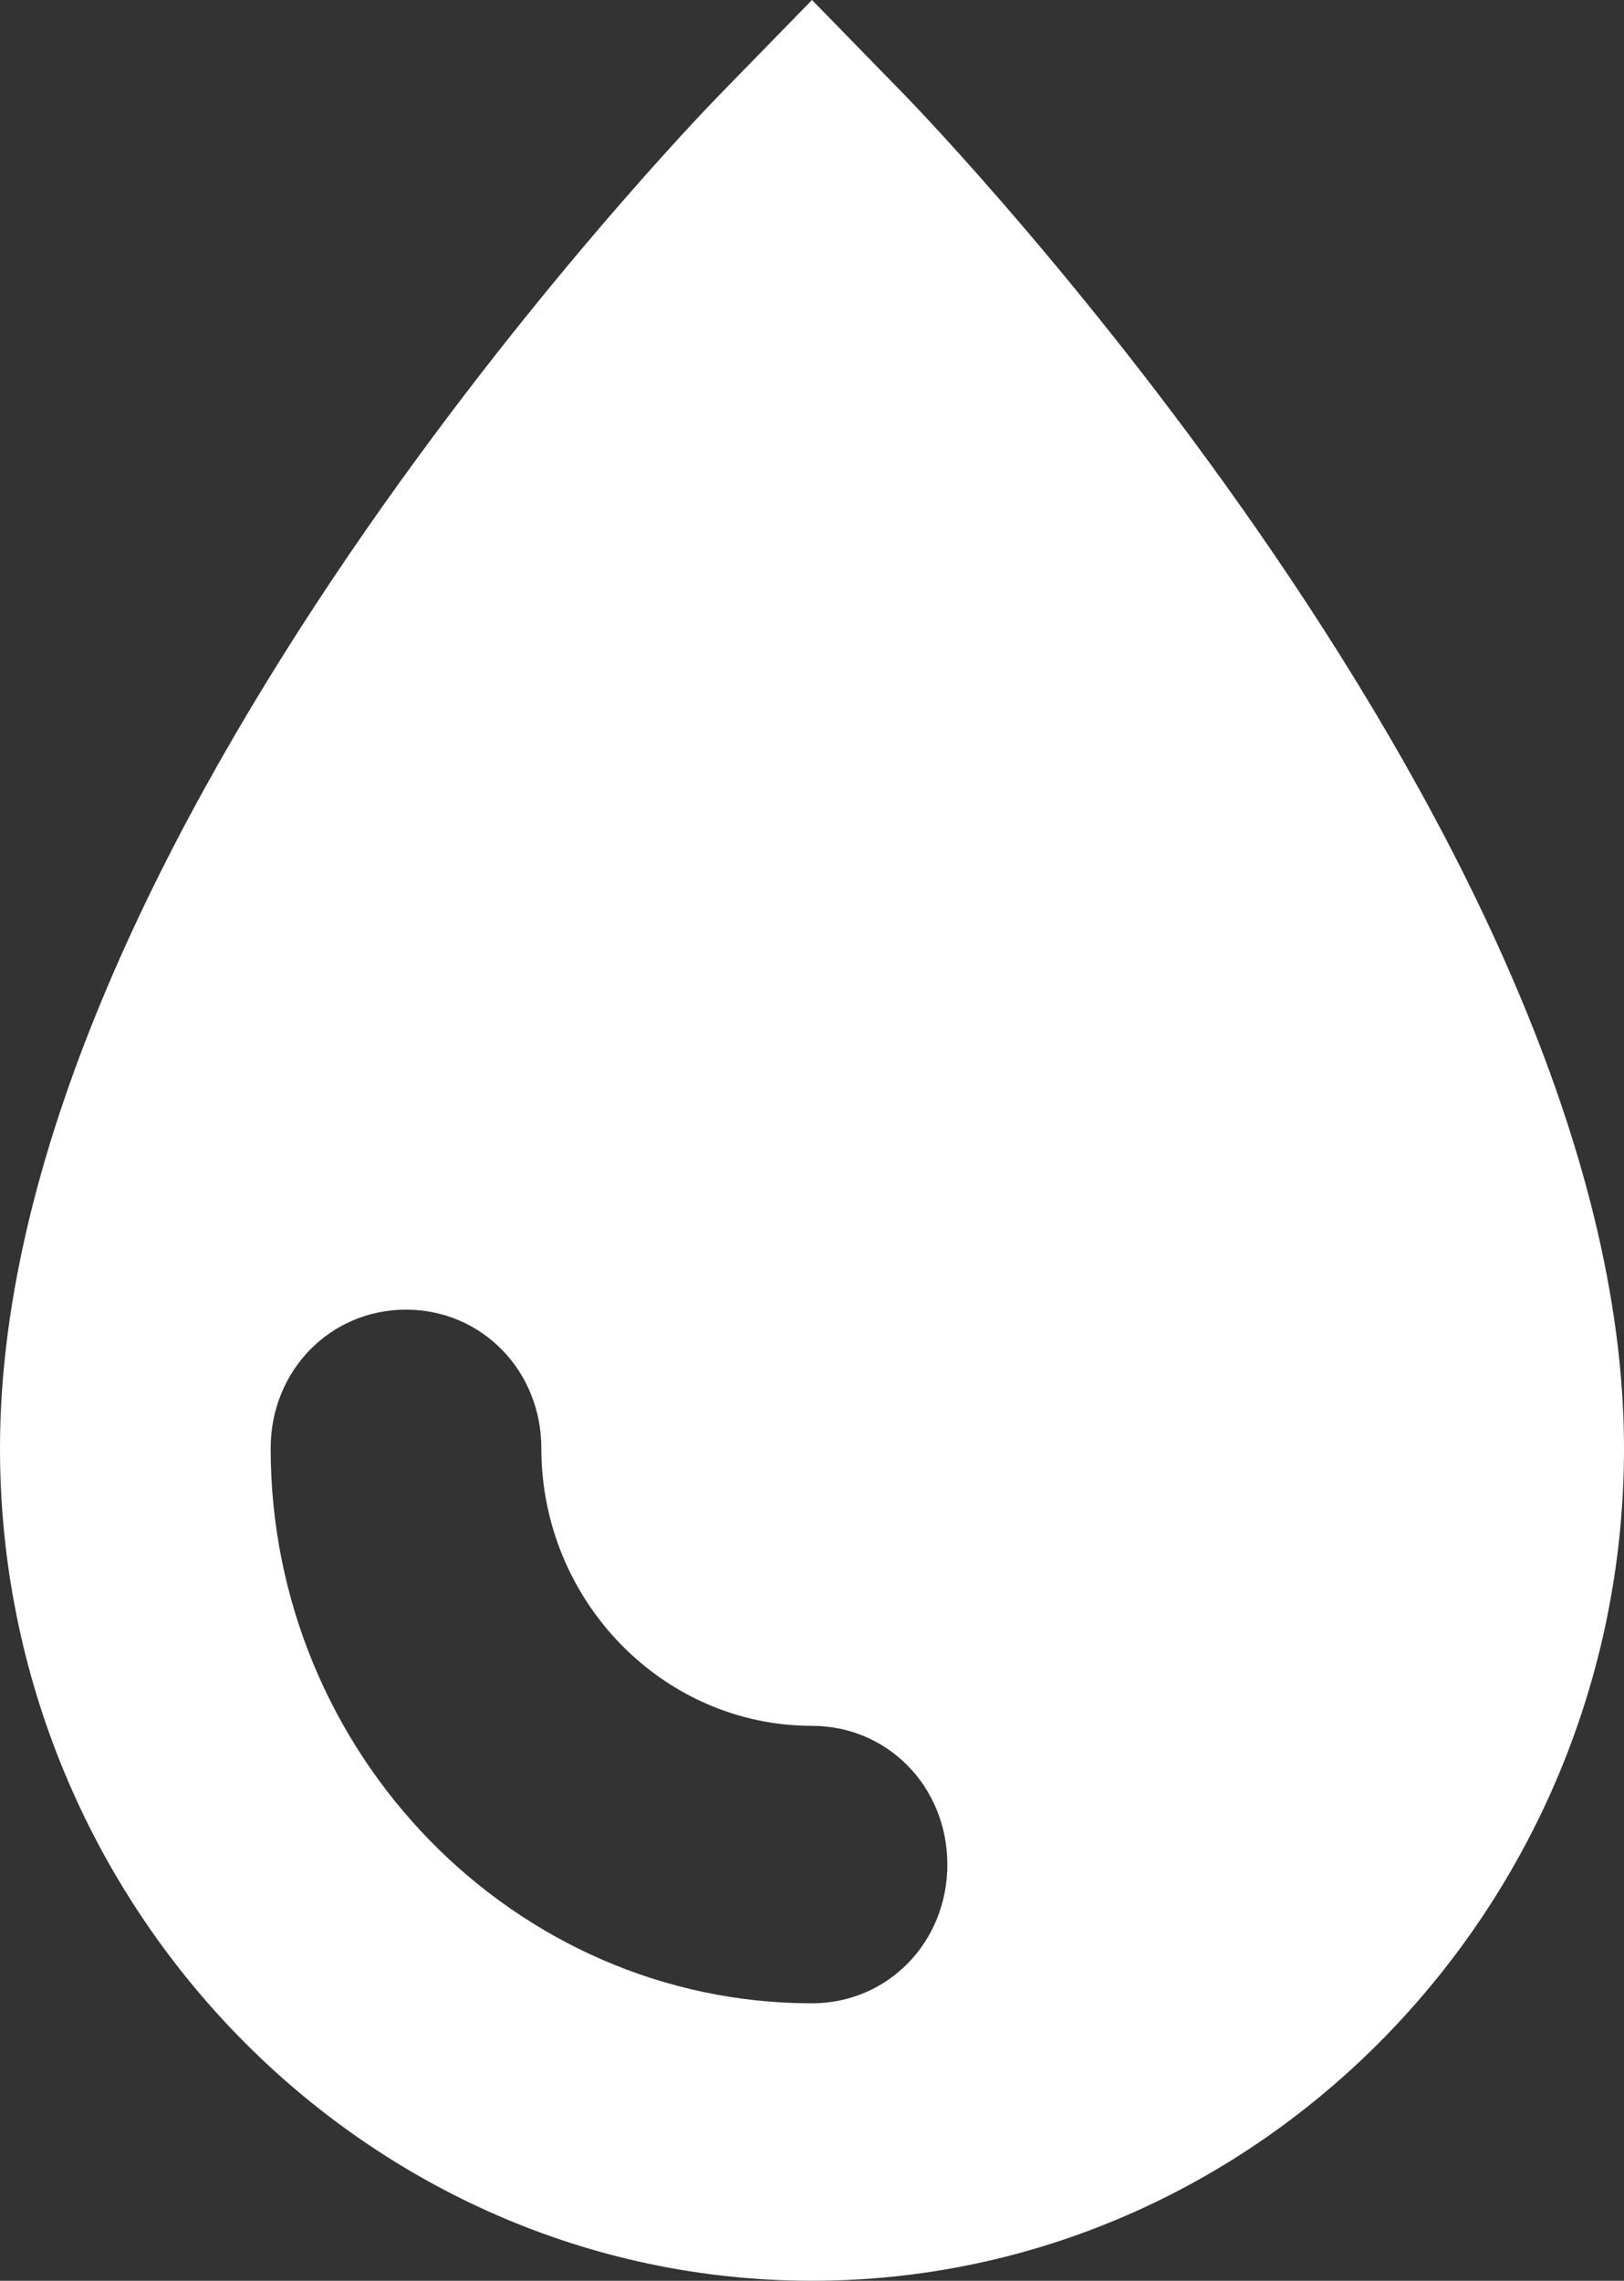<svg width="47" height="66" viewBox="0 0 47 66" fill="none" xmlns="http://www.w3.org/2000/svg">
<rect x="0" y="0" width="47" height="66" fill="#333333" stroke="none"/>
<path d="M23.5 0L20.837 2.73C19.975 3.613 0 24.328 0 41.912C0 55.161 10.575 66 23.5 66C36.425 66 47 55.161 47 41.912C47 24.409 27.025 3.613 26.163 2.73L23.5 0V0ZM11.75 37.898C13.943 37.898 15.667 39.664 15.667 41.912C15.667 46.328 19.192 49.942 23.5 49.942C25.693 49.942 27.417 51.708 27.417 53.956C27.417 56.204 25.693 57.971 23.5 57.971C14.883 57.971 7.833 50.745 7.833 41.912C7.833 39.664 9.557 37.898 11.75 37.898Z" fill="white"/>
</svg>
